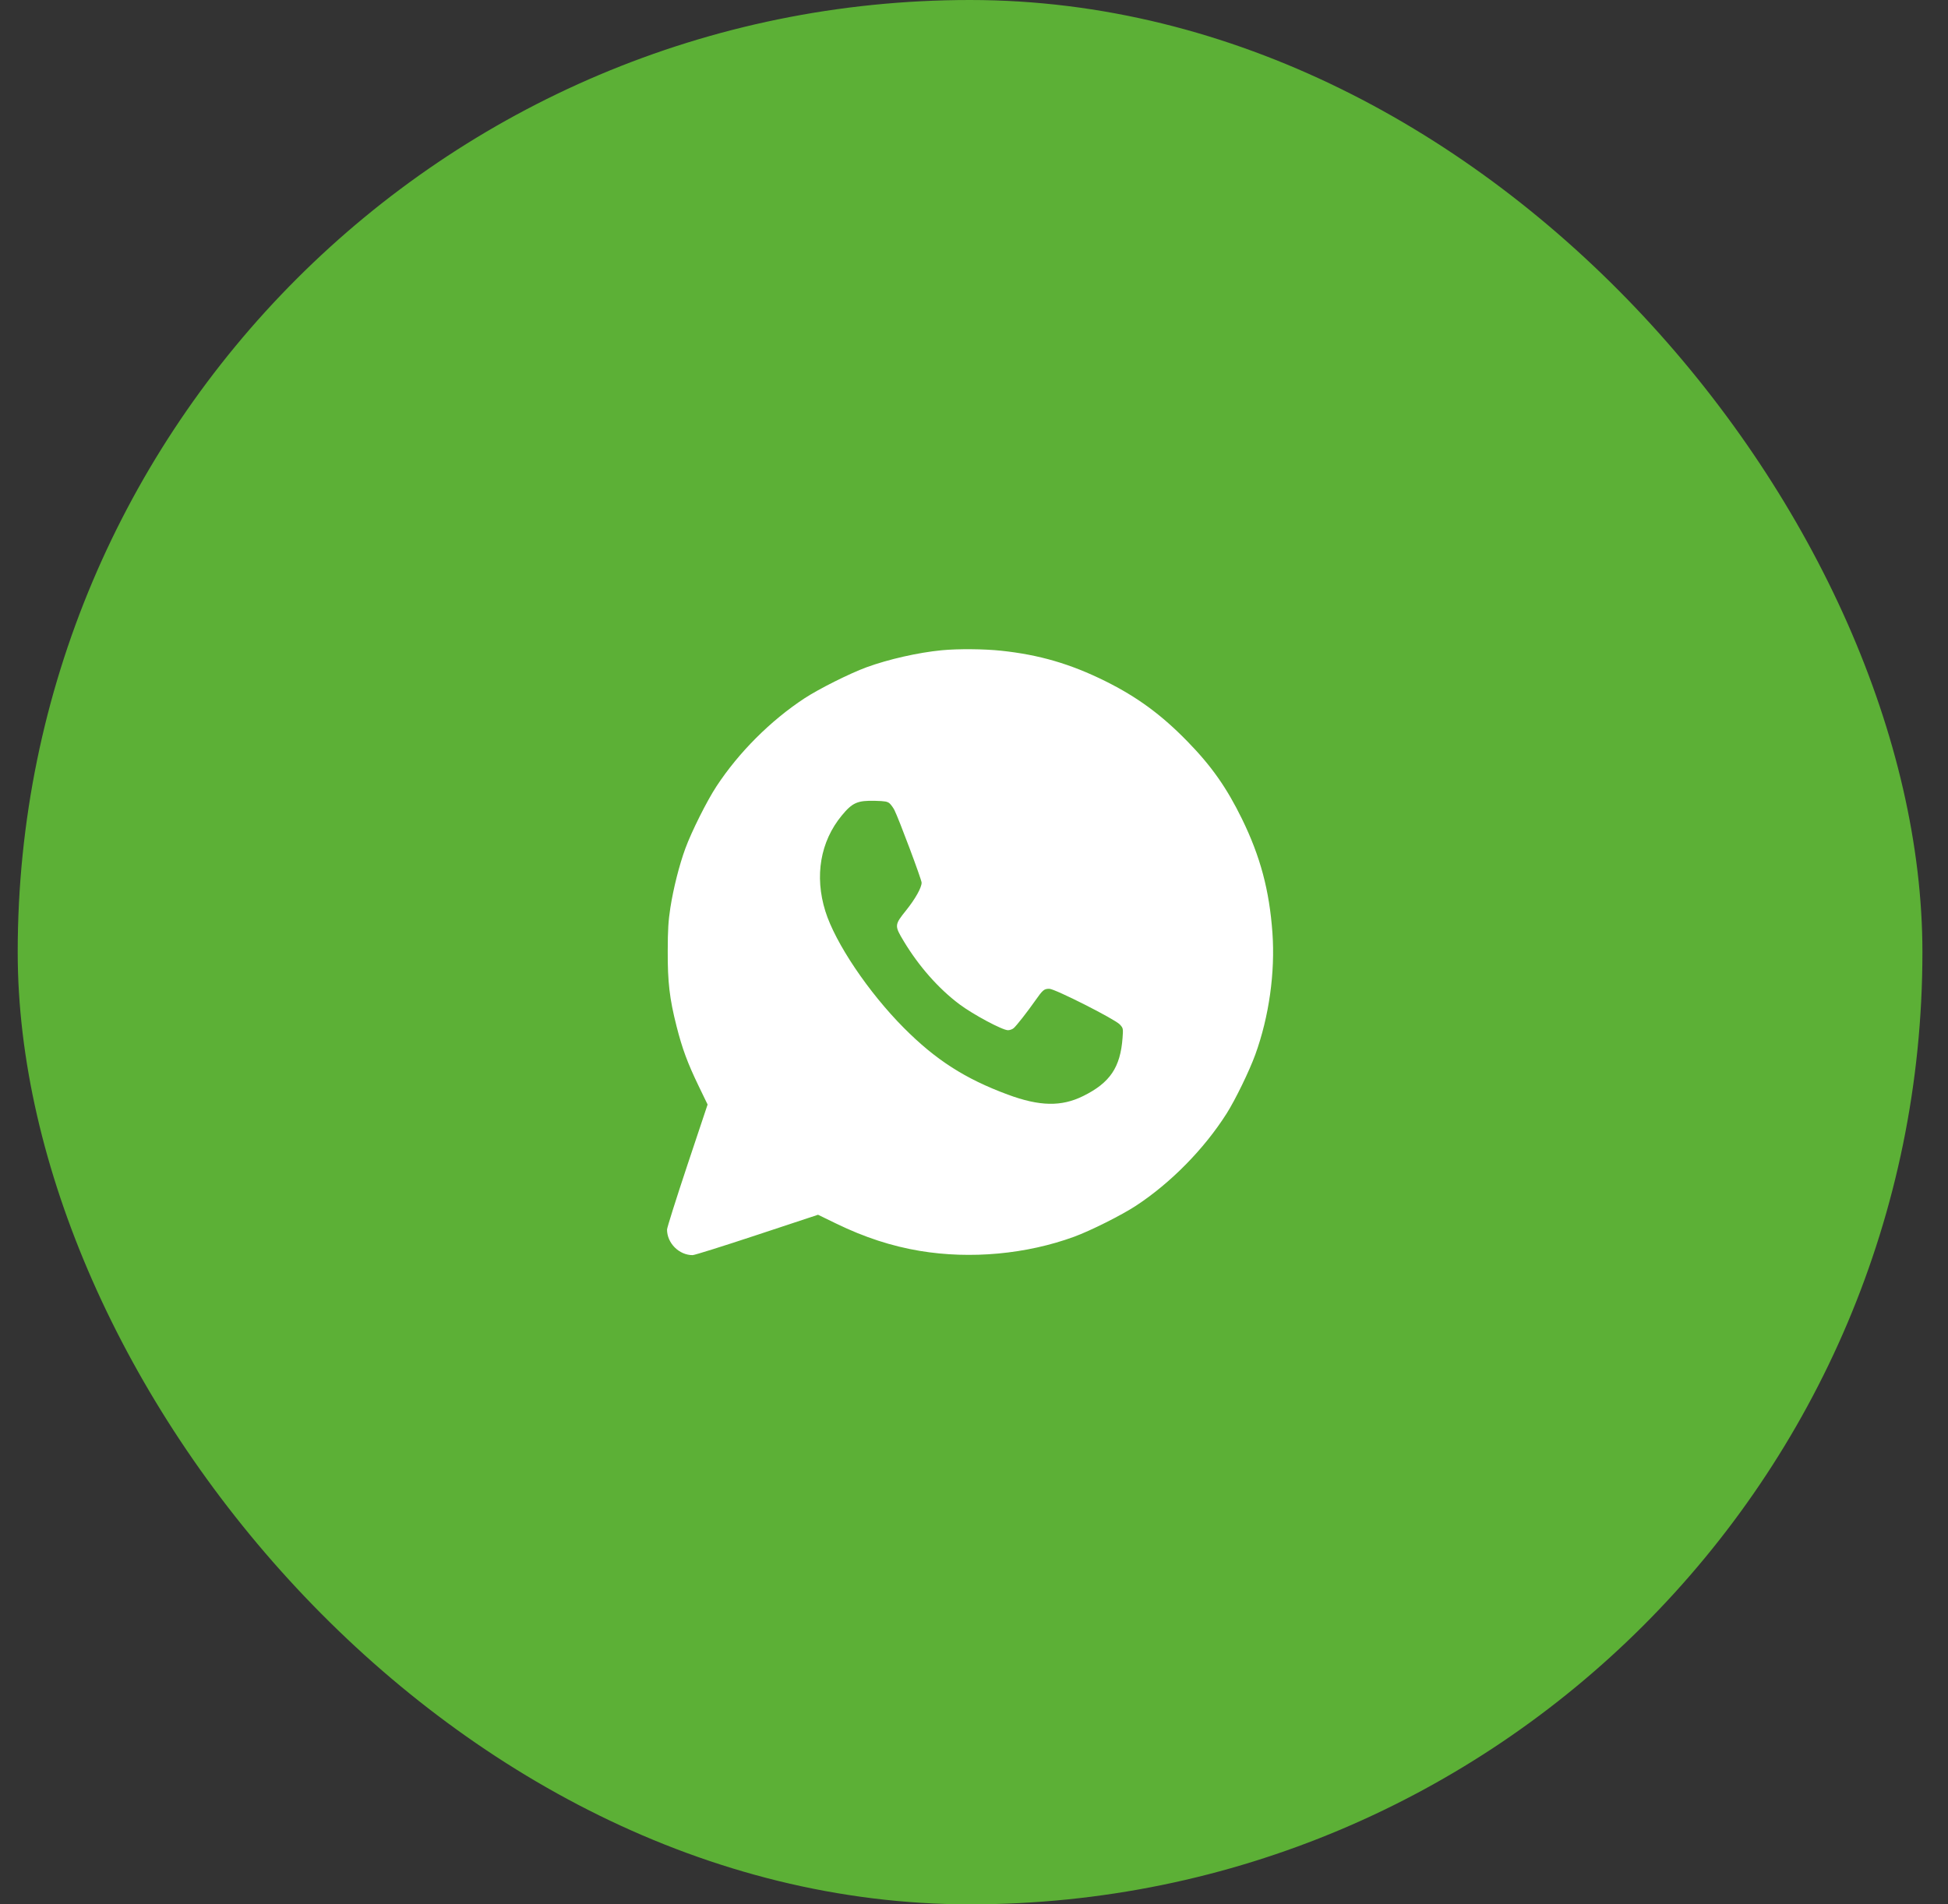 <?xml version="1.0" encoding="UTF-8"?> <svg xmlns="http://www.w3.org/2000/svg" width="45" height="44" viewBox="0 0 45 44" fill="none"><rect x="0" y="0" width="45" height="44" fill="#333333" stroke="none"/><rect x="0.409" width="44" height="44" rx="22" fill="#5CB036"></rect><path fill-rule="evenodd" clip-rule="evenodd" d="M21.755 15.024C21.213 15.076 20.521 15.233 20.018 15.417C19.628 15.56 18.918 15.916 18.582 16.136C17.799 16.651 17.066 17.384 16.551 18.168C16.33 18.504 15.975 19.214 15.832 19.604C15.692 19.986 15.557 20.52 15.486 20.972C15.439 21.277 15.426 21.48 15.425 21.97C15.422 22.692 15.467 23.074 15.628 23.709C15.761 24.232 15.881 24.557 16.139 25.092L16.346 25.52L15.877 26.925C15.62 27.698 15.409 28.366 15.409 28.409C15.409 28.723 15.687 29 16 29C16.044 29 16.713 28.79 17.488 28.533L18.897 28.067L19.321 28.273C19.969 28.588 20.596 28.793 21.249 28.902C22.423 29.097 23.709 28.979 24.816 28.574C25.196 28.434 25.909 28.077 26.241 27.859C27.046 27.331 27.817 26.546 28.335 25.729C28.538 25.409 28.863 24.74 28.999 24.364C29.316 23.489 29.459 22.468 29.394 21.553C29.323 20.569 29.115 19.79 28.69 18.92C28.336 18.198 27.99 17.705 27.432 17.132C26.828 16.513 26.271 16.104 25.53 15.736C24.731 15.34 24.007 15.128 23.127 15.035C22.728 14.993 22.135 14.988 21.755 15.024ZM20.552 18.564C20.585 18.595 20.634 18.662 20.661 18.715C20.761 18.912 21.29 20.323 21.29 20.394C21.29 20.508 21.145 20.767 20.934 21.031C20.661 21.371 20.66 21.385 20.877 21.746C21.226 22.326 21.681 22.842 22.164 23.204C22.482 23.442 23.157 23.803 23.285 23.803C23.328 23.803 23.387 23.781 23.417 23.755C23.485 23.695 23.726 23.388 23.915 23.119C24.09 22.87 24.119 22.846 24.24 22.846C24.369 22.846 25.757 23.549 25.869 23.671C25.946 23.755 25.948 23.763 25.932 23.978C25.882 24.662 25.642 25.017 25.024 25.323C24.521 25.573 24.017 25.564 23.279 25.29C22.294 24.925 21.616 24.49 20.88 23.75C20.062 22.928 19.295 21.787 19.066 21.053C18.813 20.242 18.95 19.443 19.445 18.843C19.691 18.544 19.808 18.493 20.214 18.503C20.447 18.509 20.501 18.519 20.552 18.564Z" fill="white"></path></svg> 